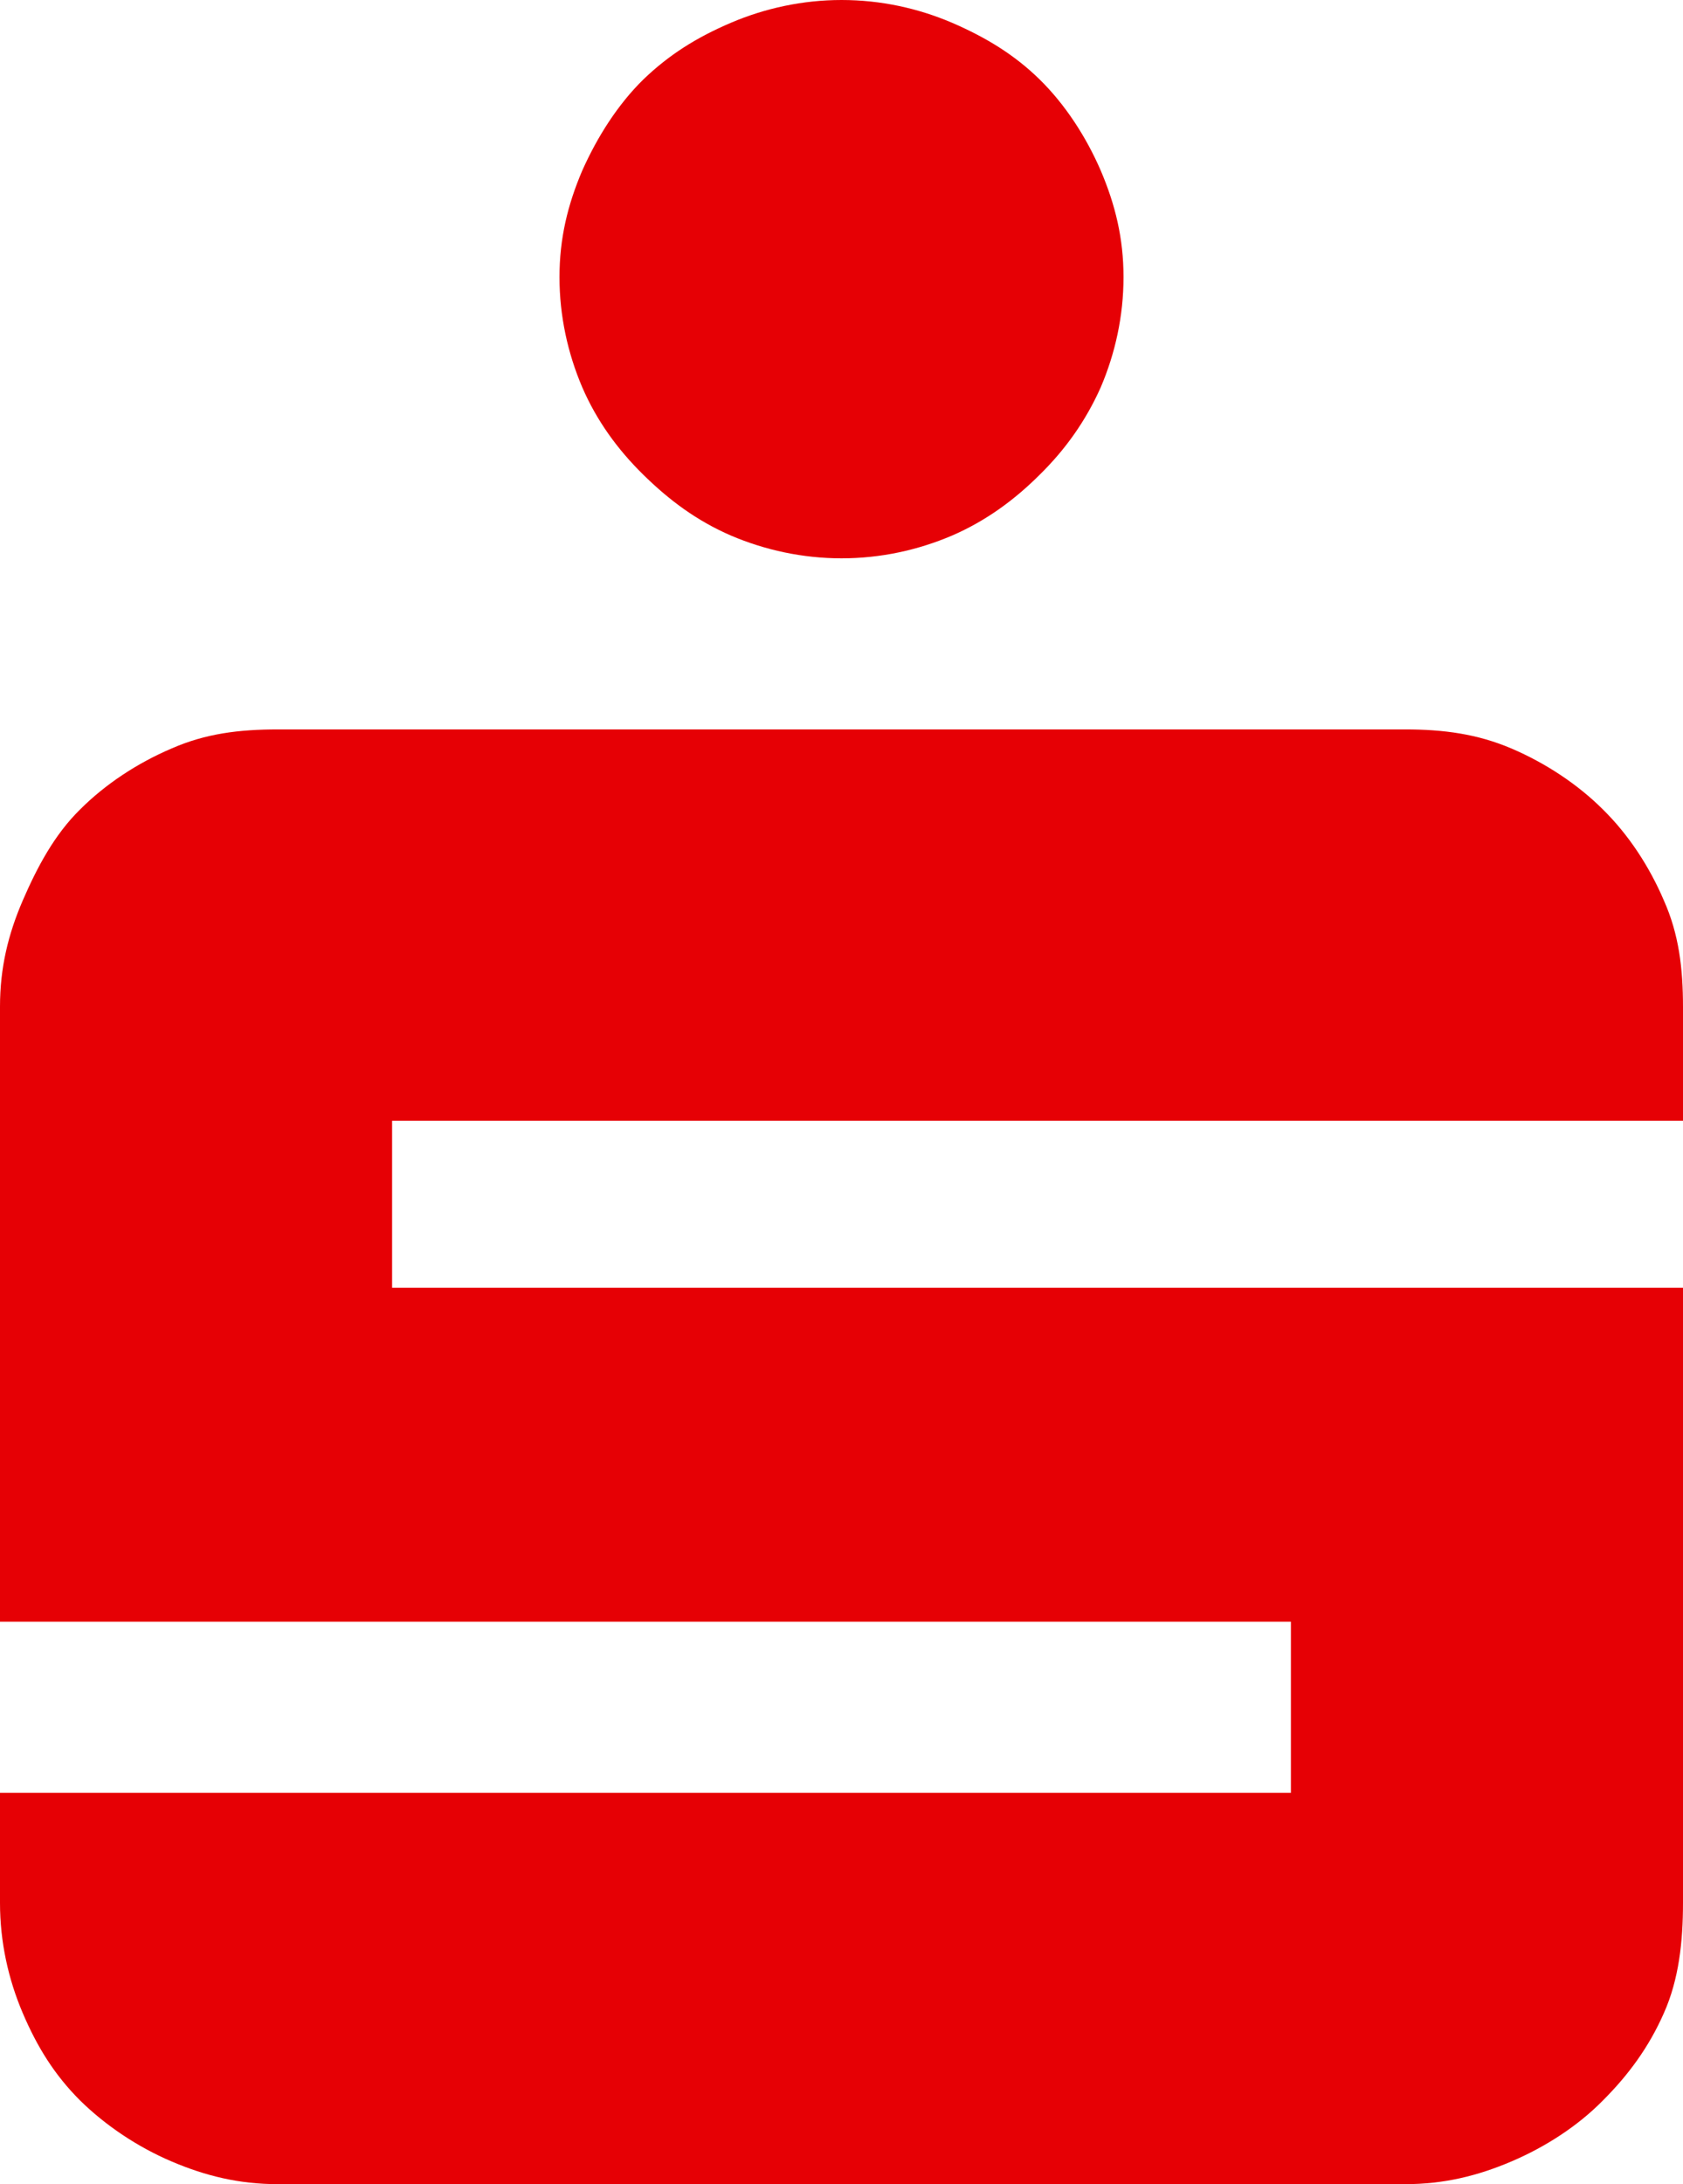 <?xml version="1.0" encoding="utf-8"?>
<!-- Generator: Adobe Illustrator 19.0.1, SVG Export Plug-In . SVG Version: 6.00 Build 0)  -->
<!DOCTYPE svg PUBLIC "-//W3C//DTD SVG 1.1//EN" "http://www.w3.org/Graphics/SVG/1.1/DTD/svg11.dtd">
<svg version="1.1" id="Ebene_1" xmlns="http://www.w3.org/2000/svg" xmlns:xlink="http://www.w3.org/1999/xlink" x="0px" y="0px"
	 width="37px" height="48px" viewBox="0 0 37 48" style="enable-background:new 0 0 37 48;" xml:space="preserve">
<style type="text/css">
	.st0{fill:#E60005;}
</style>
<path id="path7445" class="st0" d="M18.5,0c-0.85,0-1.68,0.18-2.43,0.5c-0.75,0.32-1.36,0.7-1.93,1.25c-0.56,0.55-1.01,1.26-1.34,2
	c-0.32,0.75-0.5,1.49-0.5,2.34c0,0.85,0.18,1.67,0.5,2.42c0.32,0.74,0.78,1.37,1.34,1.92c0.57,0.56,1.17,1.01,1.93,1.34
	c0.75,0.32,1.58,0.5,2.43,0.5c0.86,0,1.68-0.18,2.43-0.5c0.74-0.32,1.37-0.78,1.93-1.34c0.56-0.55,1.01-1.18,1.34-1.92
	c0.32-0.75,0.5-1.57,0.5-2.42c0-0.85-0.18-1.59-0.5-2.34c-0.32-0.74-0.78-1.45-1.34-2C22.3,1.2,21.67,0.82,20.93,0.5
	C20.18,0.18,19.36,0,18.5,0z M6.11,16.03c-0.85,0-1.59,0.09-2.34,0.42c-0.75,0.32-1.45,0.78-2.01,1.34c-0.56,0.55-0.94,1.26-1.26,2
	C0.18,20.53,0,21.27,0,22.12v13.52h28.38v3.76H0v0.67v1.75c0,0.85,0.18,1.67,0.5,2.42c0.32,0.75,0.7,1.36,1.26,1.92
	c0.56,0.55,1.26,1.02,2.01,1.34C4.52,47.82,5.26,48,6.11,48h24.78c0.85,0,1.59-0.18,2.34-0.5c0.75-0.32,1.46-0.78,2.01-1.34
	c0.56-0.56,1.01-1.17,1.34-1.92C36.91,43.5,37,42.67,37,41.82v-1.75V28.3H8.62v-3.67H37v-2.5c0-0.85-0.09-1.6-0.42-2.34
	c-0.32-0.75-0.78-1.45-1.34-2c-0.55-0.55-1.26-1.02-2.01-1.34c-0.75-0.32-1.49-0.42-2.34-0.42H6.11L6.11,16.03z"/>
</svg>

